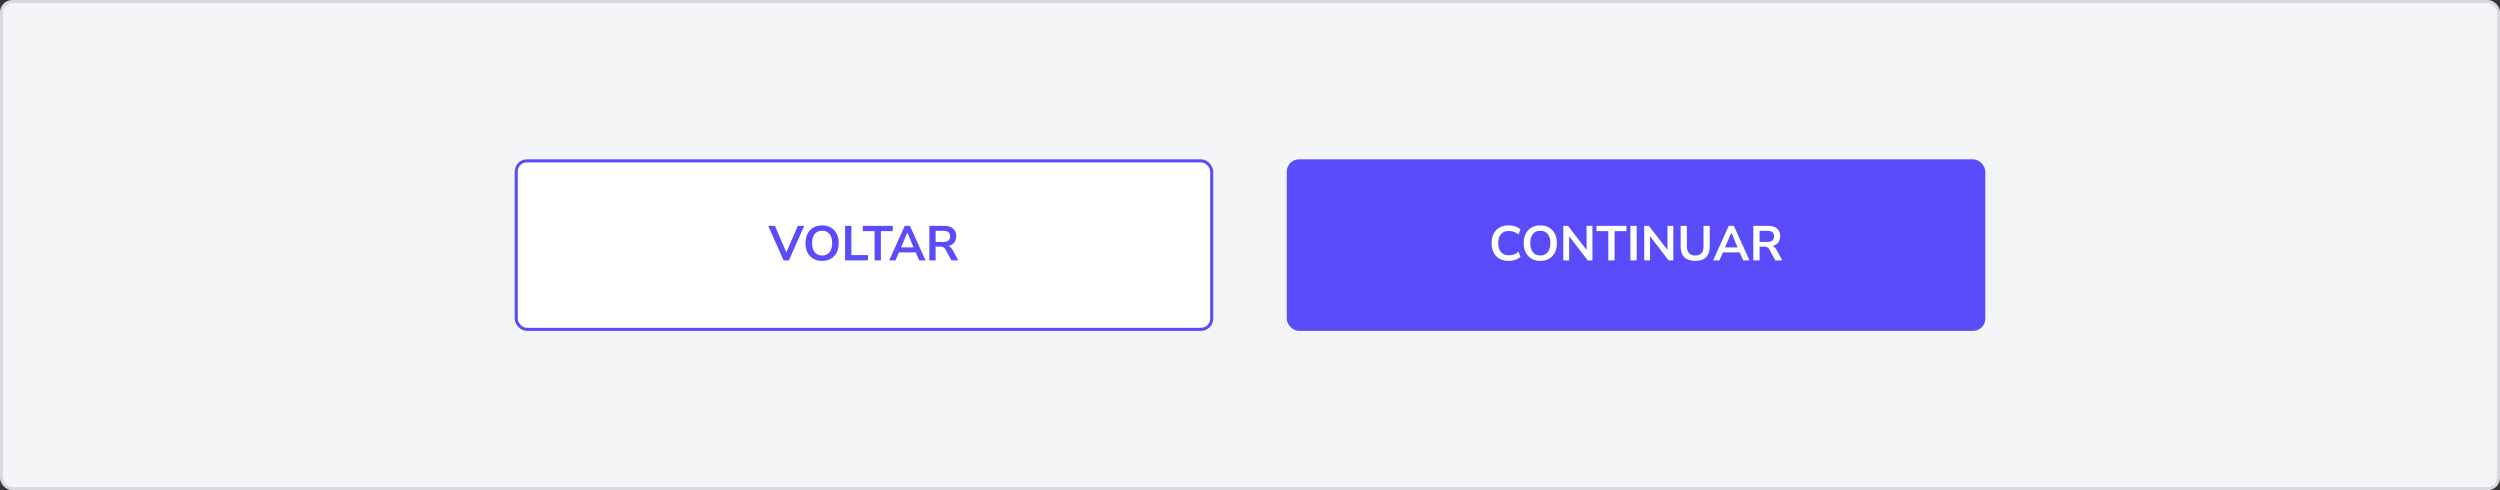 <svg width="816" height="160" viewBox="0 0 816 160" fill="none" xmlns="http://www.w3.org/2000/svg">
<rect x="0" y="0" width="816" height="160" fill="#333333" stroke="none"/>
<rect x="0.5" y="0.5" width="815" height="159" rx="3.5" fill="#F3F5F6" stroke="#D8D8DF"/>
<rect x="168.5" y="52.5" width="227" height="55" rx="3.5" fill="white"/>
<path d="M255.77 85L250.746 73.72H252.938L256.666 82.376L260.394 73.72H262.506L257.482 85H255.77ZM268.335 85.16C267.247 85.16 266.292 84.92 265.471 84.44C264.66 83.96 264.031 83.288 263.583 82.424C263.135 81.549 262.911 80.525 262.911 79.352C262.911 78.168 263.135 77.144 263.583 76.28C264.031 75.416 264.66 74.749 265.471 74.28C266.282 73.8 267.236 73.56 268.335 73.56C269.434 73.56 270.388 73.8 271.199 74.28C272.01 74.749 272.639 75.416 273.087 76.28C273.535 77.144 273.759 78.163 273.759 79.336C273.759 80.52 273.535 81.549 273.087 82.424C272.639 83.288 272.01 83.96 271.199 84.44C270.388 84.92 269.434 85.16 268.335 85.16ZM268.335 83.4C269.37 83.4 270.175 83.043 270.751 82.328C271.327 81.613 271.615 80.621 271.615 79.352C271.615 78.072 271.327 77.08 270.751 76.376C270.186 75.672 269.38 75.32 268.335 75.32C267.3 75.32 266.495 75.672 265.919 76.376C265.343 77.08 265.055 78.072 265.055 79.352C265.055 80.621 265.343 81.613 265.919 82.328C266.495 83.043 267.3 83.4 268.335 83.4ZM275.841 85V73.72H277.889V83.256H283.297V85H275.841ZM285.468 85V75.432H281.596V73.72H291.388V75.432H287.516V85H285.468ZM290.219 85L295.323 73.72H297.003L302.107 85H300.027L298.907 82.392H293.403L292.299 85H290.219ZM296.139 75.944L294.107 80.76H298.203L296.171 75.944H296.139ZM303.341 85V73.72H308.237C309.475 73.72 310.429 74.019 311.101 74.616C311.773 75.203 312.109 76.029 312.109 77.096C312.109 77.939 311.891 78.637 311.453 79.192C311.016 79.736 310.387 80.104 309.565 80.296C310.109 80.467 310.557 80.877 310.909 81.528L312.797 85H310.541L308.589 81.4C308.397 81.048 308.168 80.808 307.901 80.68C307.645 80.552 307.315 80.488 306.909 80.488H305.389V85H303.341ZM305.389 78.968H307.885C309.379 78.968 310.125 78.36 310.125 77.144C310.125 75.939 309.379 75.336 307.885 75.336H305.389V78.968Z" fill="#5A4CFB"/>
<rect x="168.5" y="52.5" width="227" height="55" rx="3.5" stroke="#5A4CFB"/>
<rect x="420" y="52" width="228" height="56" rx="4" fill="#5A4CFB"/>
<path d="M492.464 85.16C491.291 85.16 490.283 84.925 489.44 84.456C488.608 83.976 487.968 83.304 487.52 82.44C487.072 81.565 486.848 80.536 486.848 79.352C486.848 78.168 487.072 77.144 487.52 76.28C487.968 75.416 488.608 74.749 489.44 74.28C490.283 73.8 491.291 73.56 492.464 73.56C493.222 73.56 493.936 73.677 494.608 73.912C495.291 74.147 495.851 74.483 496.288 74.92L495.616 76.552C495.136 76.147 494.646 75.853 494.144 75.672C493.643 75.48 493.104 75.384 492.528 75.384C491.387 75.384 490.518 75.731 489.92 76.424C489.323 77.107 489.024 78.083 489.024 79.352C489.024 80.621 489.323 81.603 489.92 82.296C490.518 82.989 491.387 83.336 492.528 83.336C493.104 83.336 493.643 83.245 494.144 83.064C494.646 82.872 495.136 82.573 495.616 82.168L496.288 83.8C495.851 84.227 495.291 84.563 494.608 84.808C493.936 85.043 493.222 85.16 492.464 85.16ZM502.757 85.16C501.669 85.16 500.714 84.92 499.893 84.44C499.082 83.96 498.453 83.288 498.005 82.424C497.557 81.549 497.333 80.525 497.333 79.352C497.333 78.168 497.557 77.144 498.005 76.28C498.453 75.416 499.082 74.749 499.893 74.28C500.703 73.8 501.658 73.56 502.757 73.56C503.855 73.56 504.81 73.8 505.621 74.28C506.431 74.749 507.061 75.416 507.509 76.28C507.957 77.144 508.181 78.163 508.181 79.336C508.181 80.52 507.957 81.549 507.509 82.424C507.061 83.288 506.431 83.96 505.621 84.44C504.81 84.92 503.855 85.16 502.757 85.16ZM502.757 83.4C503.791 83.4 504.597 83.043 505.173 82.328C505.749 81.613 506.037 80.621 506.037 79.352C506.037 78.072 505.749 77.08 505.173 76.376C504.607 75.672 503.802 75.32 502.757 75.32C501.722 75.32 500.917 75.672 500.341 76.376C499.765 77.08 499.477 78.072 499.477 79.352C499.477 80.621 499.765 81.613 500.341 82.328C500.917 83.043 501.722 83.4 502.757 83.4ZM510.263 85V73.72H511.799L517.863 81.592V73.72H519.767V85H518.247L512.167 77.096V85H510.263ZM524.952 85V75.432H521.08V73.72H530.872V75.432H527V85H524.952ZM532.17 85V73.72H534.218V85H532.17ZM536.67 85V73.72H538.206L544.27 81.592V73.72H546.174V85H544.654L538.574 77.096V85H536.67ZM553.326 85.16C551.78 85.16 550.596 84.76 549.774 83.96C548.964 83.149 548.558 81.955 548.558 80.376V73.72H550.606V80.36C550.606 81.373 550.836 82.136 551.294 82.648C551.764 83.149 552.441 83.4 553.326 83.4C555.129 83.4 556.03 82.387 556.03 80.36V73.72H558.062V80.376C558.062 81.955 557.662 83.149 556.862 83.96C556.062 84.76 554.884 85.16 553.326 85.16ZM559.157 85L564.261 73.72H565.941L571.045 85H568.965L567.845 82.392H562.341L561.237 85H559.157ZM565.077 75.944L563.045 80.76H567.141L565.109 75.944H565.077ZM572.279 85V73.72H577.175C578.412 73.72 579.367 74.019 580.039 74.616C580.711 75.203 581.047 76.029 581.047 77.096C581.047 77.939 580.828 78.637 580.391 79.192C579.954 79.736 579.324 80.104 578.503 80.296C579.047 80.467 579.495 80.877 579.847 81.528L581.735 85H579.479L577.527 81.4C577.335 81.048 577.106 80.808 576.839 80.68C576.583 80.552 576.252 80.488 575.847 80.488H574.327V85H572.279ZM574.327 78.968H576.823C578.316 78.968 579.063 78.36 579.063 77.144C579.063 75.939 578.316 75.336 576.823 75.336H574.327V78.968Z" fill="white"/>
</svg>
